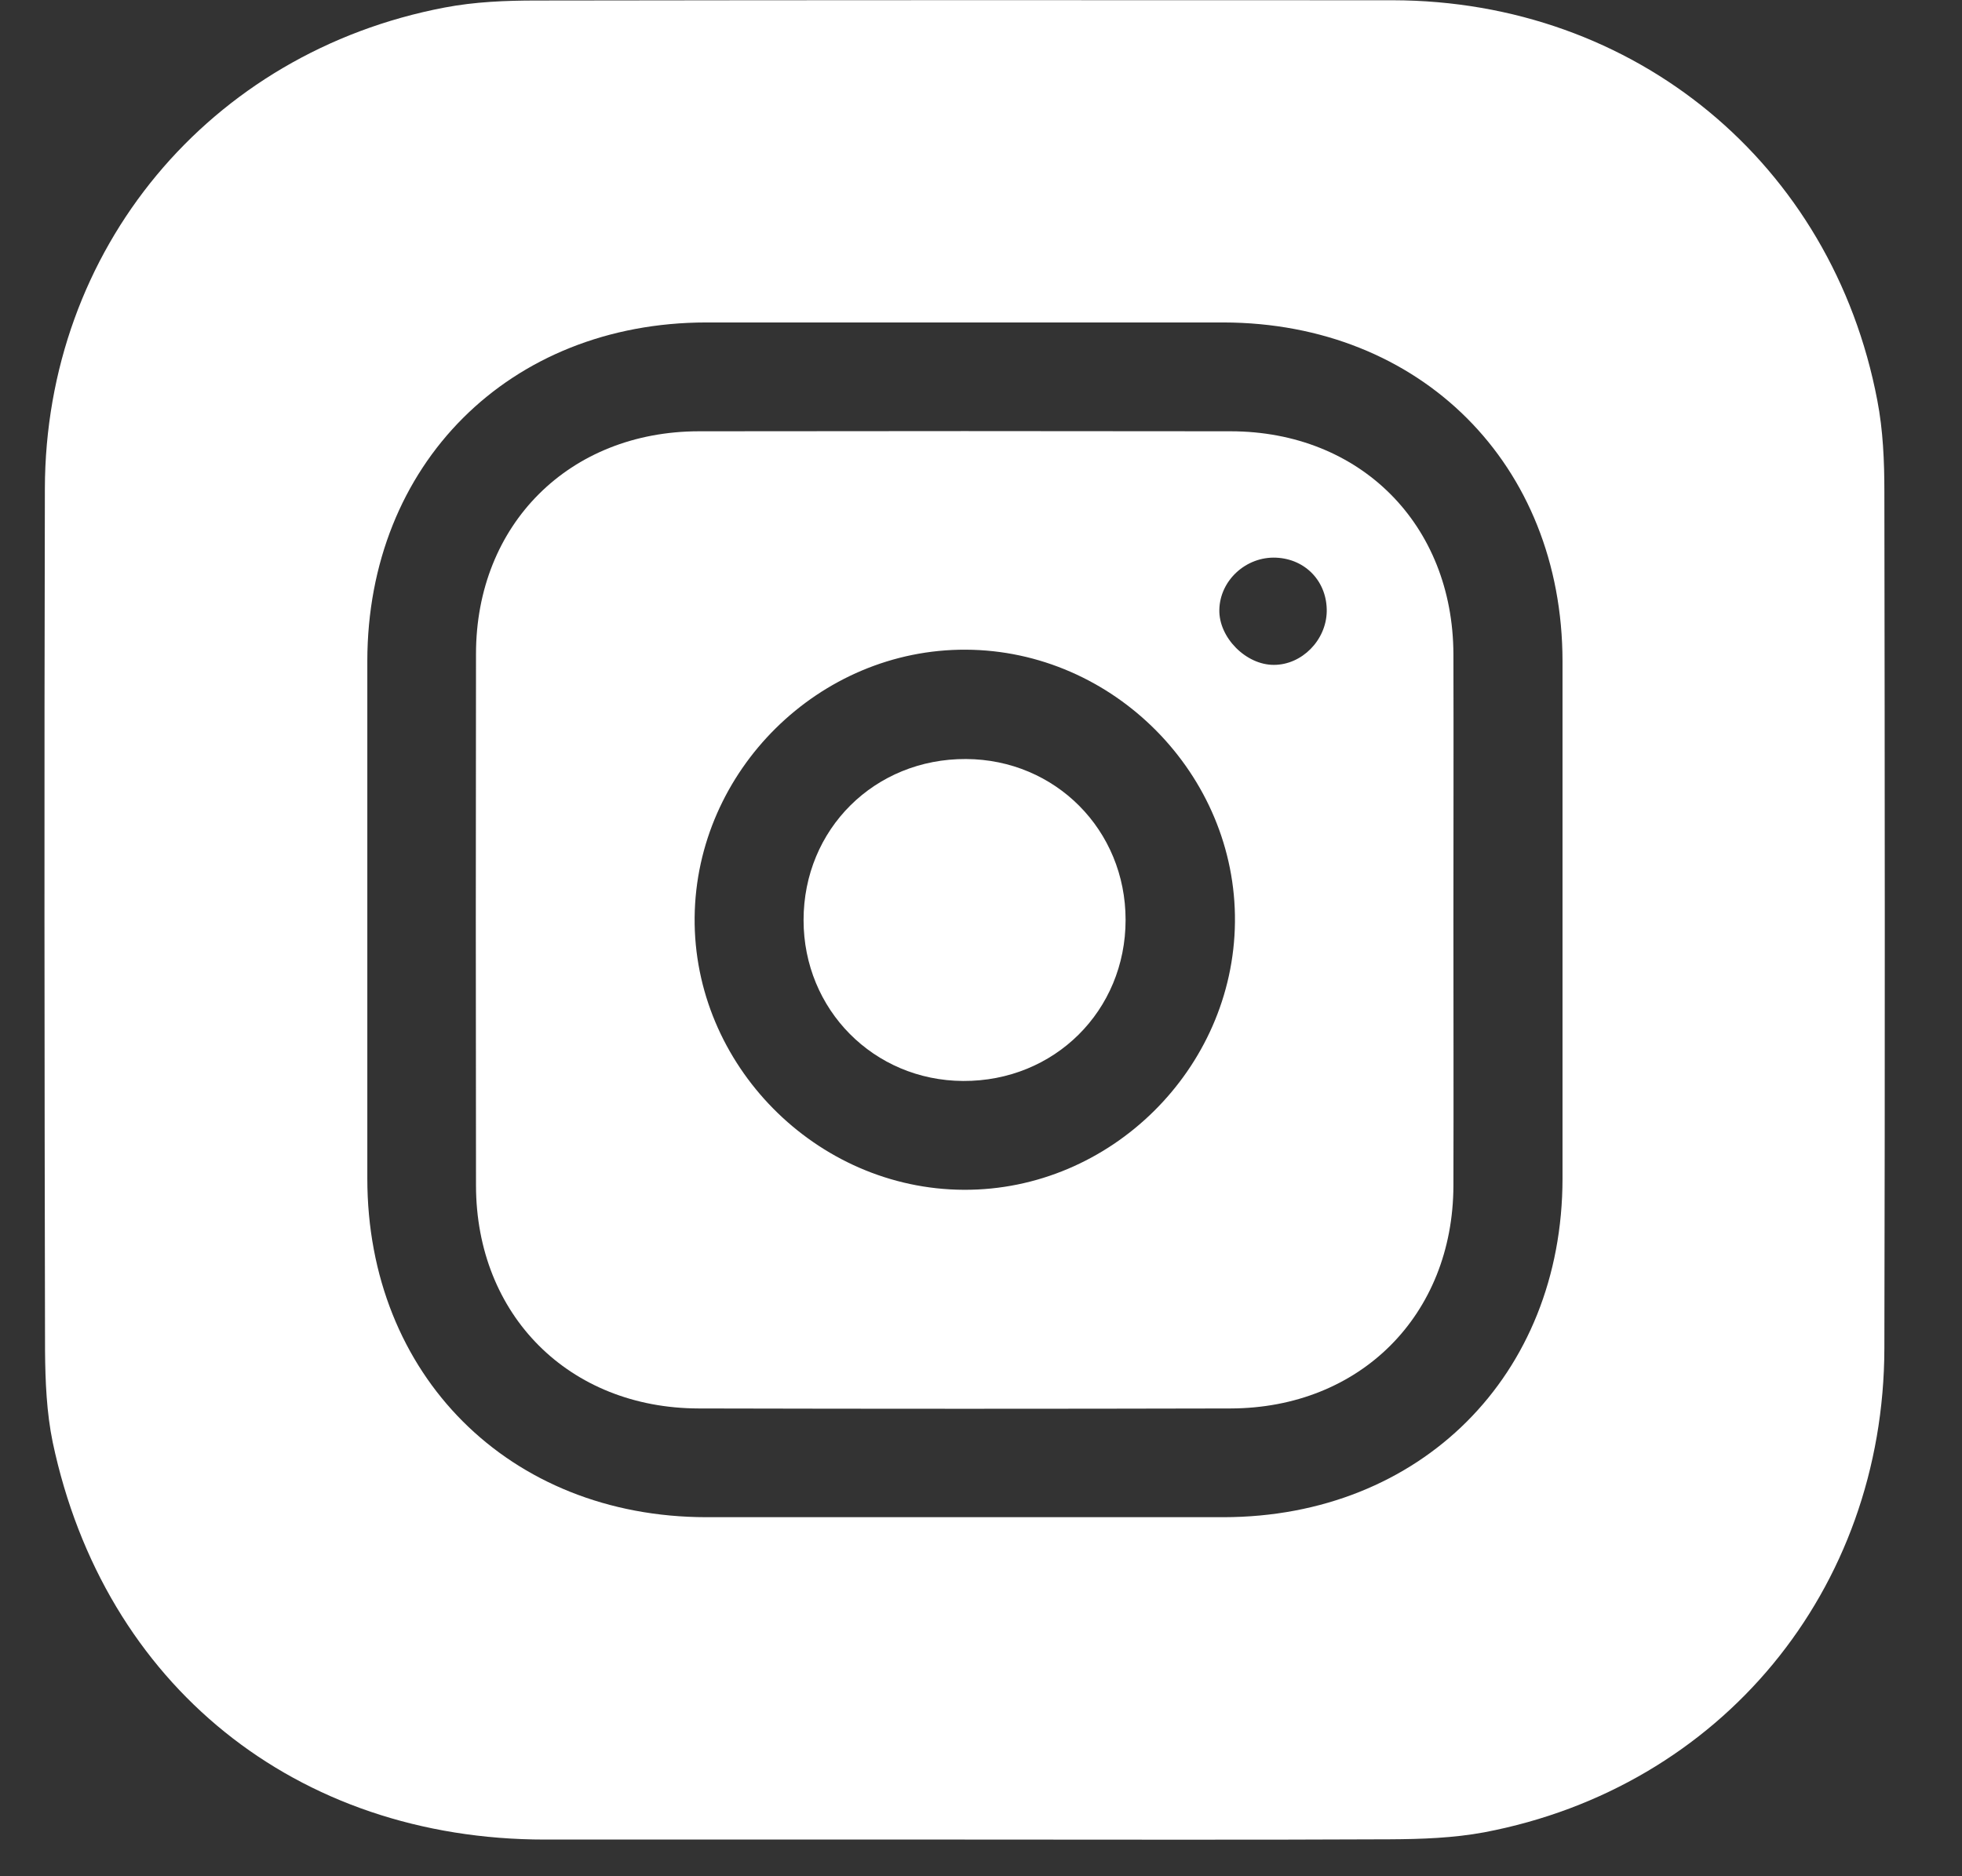 <svg width="23" height="22" viewBox="0 0 23 22" fill="none" xmlns="http://www.w3.org/2000/svg">
<rect x="0" y="0" width="23" height="22" fill="#333333" stroke="none"/>
<g id="Capa_1" clip-path="url(#clip0_21_76)">
<path id="Vector" d="M11.309 21.57C9.669 21.57 8.028 21.57 6.39 21.57C3.47 21.57 1.22 19.759 0.618 16.912C0.546 16.563 0.531 16.197 0.528 15.841C0.521 12.472 0.518 9.101 0.526 5.732C0.531 2.925 2.452 0.613 5.214 0.088C5.565 0.021 5.929 0.006 6.287 0.006C9.634 0.001 12.982 0.001 16.328 0.003C19.165 0.008 21.478 1.917 22.007 4.694C22.075 5.045 22.09 5.409 22.09 5.767C22.095 9.113 22.098 12.462 22.09 15.808C22.085 18.643 20.176 20.958 17.399 21.485C17.038 21.552 16.662 21.565 16.293 21.567C14.63 21.575 12.967 21.57 11.307 21.57H11.309ZM11.344 3.781C10.323 3.781 9.3 3.781 8.279 3.781C5.971 3.783 4.308 5.444 4.306 7.751C4.306 9.773 4.306 11.795 4.306 13.817C4.306 16.124 5.969 17.787 8.279 17.79C10.301 17.79 12.322 17.79 14.344 17.79C16.652 17.787 18.315 16.127 18.317 13.819C18.317 11.797 18.317 9.776 18.317 7.754C18.315 5.444 16.654 3.786 14.344 3.781C13.343 3.781 12.345 3.781 11.344 3.781Z" fill="white"/>
<path id="Vector_2" d="M17.038 10.803C17.038 11.837 17.041 12.87 17.038 13.904C17.033 15.421 15.944 16.512 14.424 16.515C12.347 16.52 10.268 16.52 8.191 16.515C6.671 16.512 5.582 15.421 5.58 13.901C5.577 11.824 5.577 9.747 5.58 7.668C5.58 6.15 6.673 5.059 8.193 5.057C10.27 5.054 12.35 5.054 14.427 5.057C15.947 5.059 17.033 6.15 17.038 7.671C17.041 8.714 17.038 9.76 17.038 10.803ZM11.321 7.618C9.603 7.61 8.161 9.035 8.143 10.756C8.126 12.484 9.566 13.944 11.299 13.951C13.017 13.959 14.459 12.534 14.477 10.813C14.495 9.083 13.055 7.625 11.321 7.618ZM15.553 7.174C15.56 6.823 15.307 6.554 14.959 6.539C14.607 6.524 14.301 6.805 14.294 7.149C14.286 7.475 14.607 7.798 14.934 7.796C15.262 7.796 15.546 7.507 15.553 7.171V7.174Z" fill="white"/>
<path id="Vector_3" d="M13.195 10.786C13.195 11.852 12.36 12.68 11.291 12.675C10.243 12.67 9.42 11.839 9.42 10.789C9.42 9.722 10.253 8.895 11.324 8.9C12.372 8.905 13.195 9.732 13.195 10.786Z" fill="white"/>
</g>
<defs>
<clipPath id="clip0_21_76">
<rect width="21.574" height="21.572" fill="white" transform="translate(0.52)"/>
</clipPath>
</defs>
</svg>
